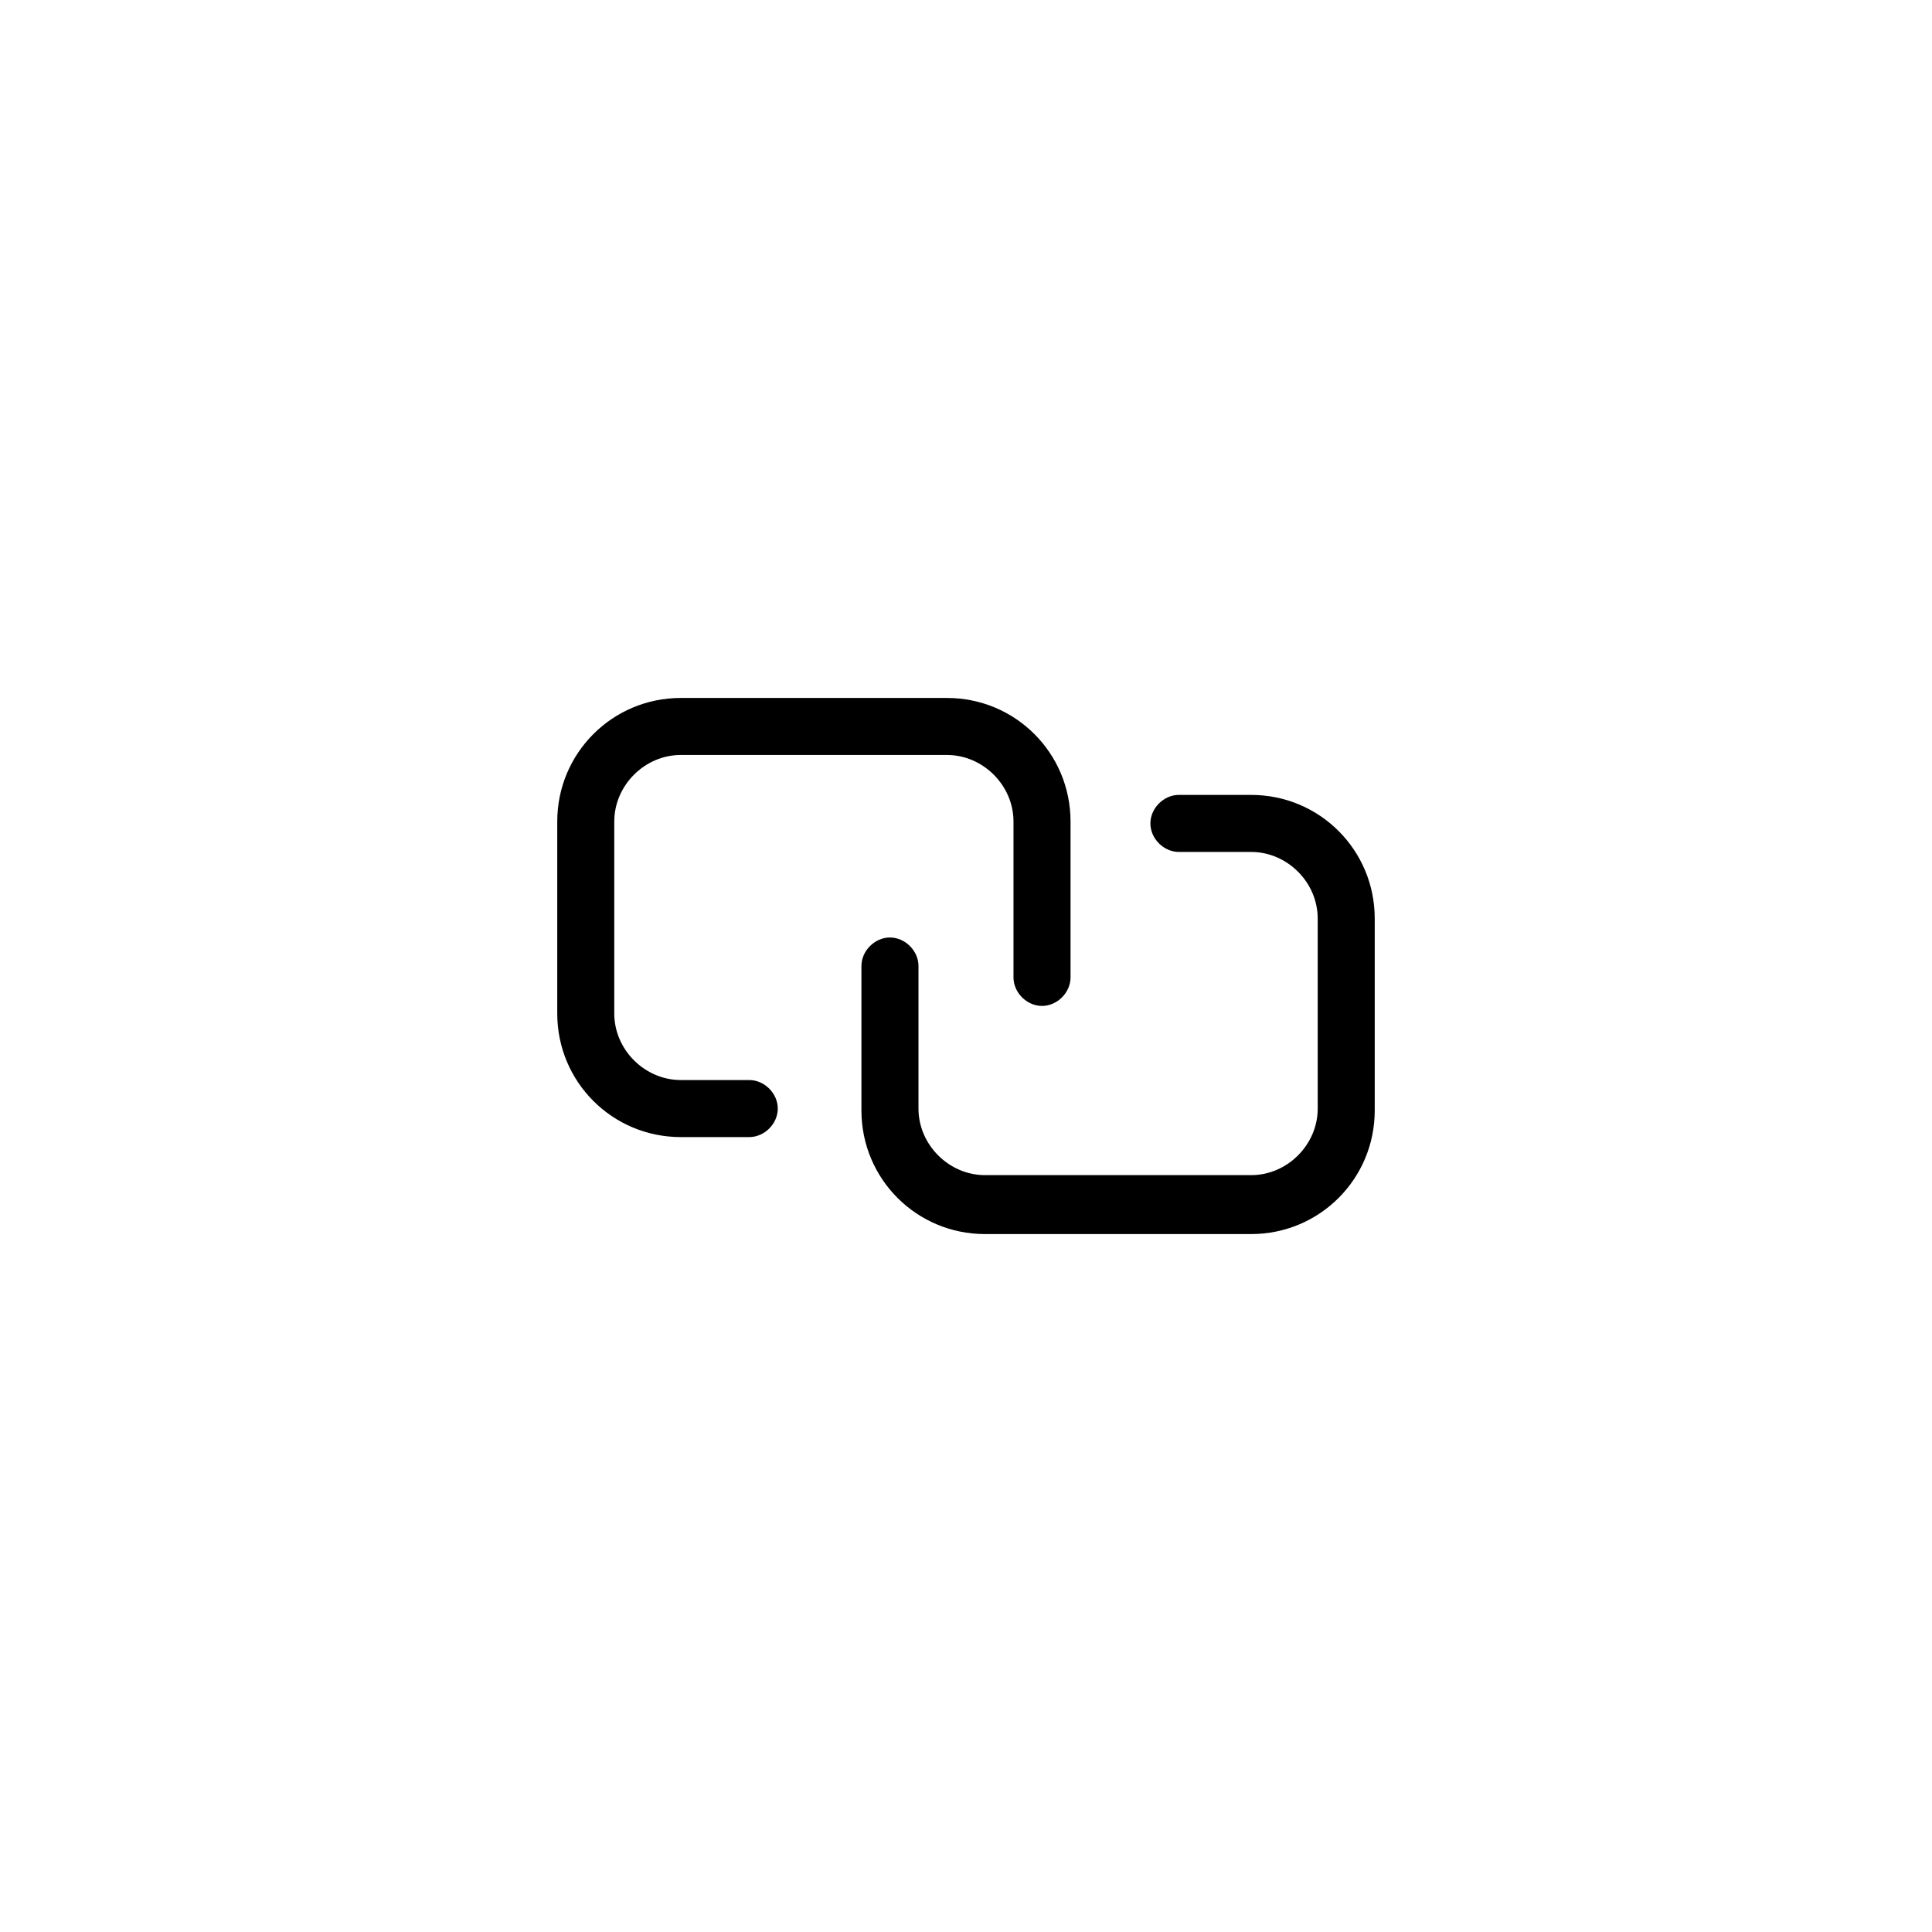 <?xml version="1.0" encoding="UTF-8"?>
<!-- Uploaded to: ICON Repo, www.iconrepo.com, Generator: ICON Repo Mixer Tools -->
<svg fill="#000000" width="800px" height="800px" version="1.1" viewBox="144 144 512 512" xmlns="http://www.w3.org/2000/svg">
 <g>
  <path d="m342.56 445.34h-18.137c-18.137 0-32.746-14.609-32.746-32.746v-50.883c0-18.137 14.609-32.746 32.746-32.746h70.535c18.137 0 32.746 14.609 32.746 32.746v41.312c0 4.031-3.527 7.559-7.559 7.559s-7.559-3.527-7.559-7.559v-41.312c0-9.574-8.062-17.633-17.633-17.633l-70.531-0.004c-9.574 0-17.633 8.062-17.633 17.633v50.883c0 9.574 8.062 17.633 17.633 17.633h18.137c4.031 0 7.559 3.527 7.559 7.559 0 4.035-3.527 7.559-7.559 7.559z"/>
  <path d="m475.57 471.04h-70.535c-18.137 0-32.746-14.609-32.746-32.746v-38.289c0-4.031 3.527-7.559 7.559-7.559s7.559 3.527 7.559 7.559v37.785c0 9.574 8.062 17.633 17.633 17.633h70.535c9.574 0 17.633-8.062 17.633-17.633l-0.004-50.383c0-9.574-8.062-17.633-17.633-17.633h-19.145c-4.031 0-7.559-3.527-7.559-7.559s3.527-7.559 7.559-7.559l19.145 0.004c18.137 0 32.746 14.609 32.746 32.746v50.883c0 18.141-14.609 32.75-32.746 32.75z"/>
 </g>
</svg>